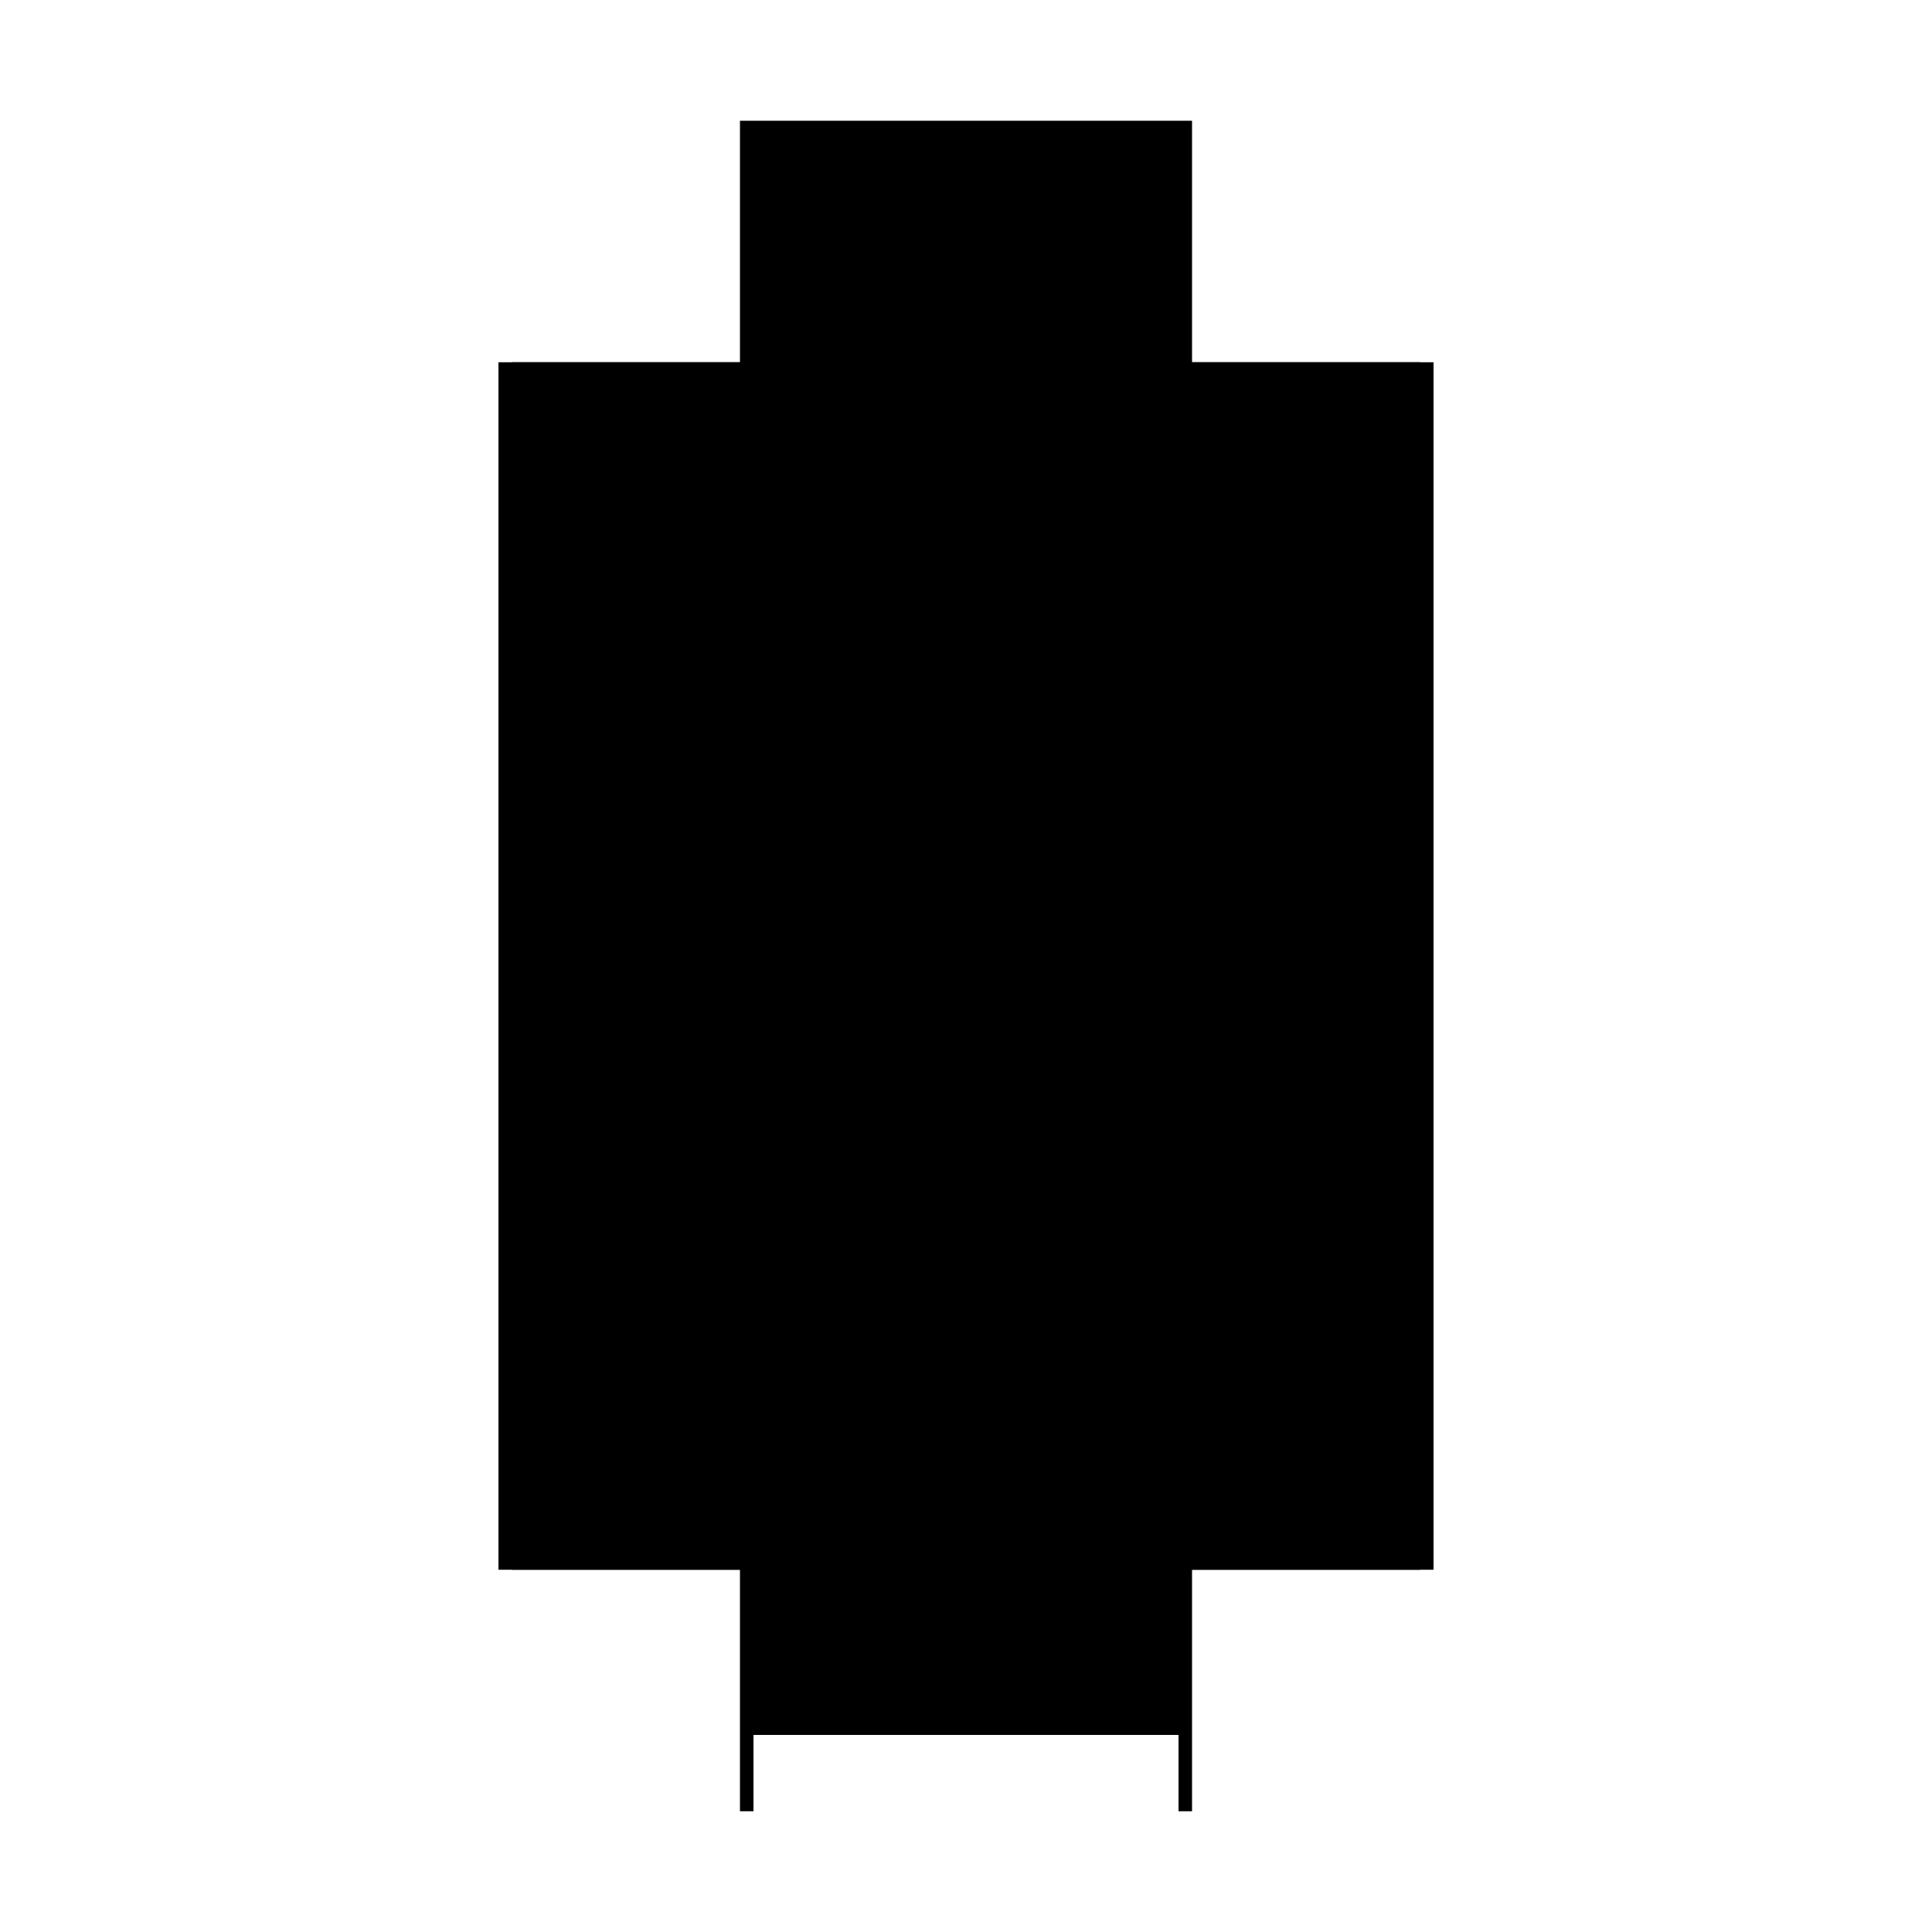 <?xml version="1.0" encoding="utf-8" ?>
<svg xmlns="http://www.w3.org/2000/svg" xmlns:ev="http://www.w3.org/2001/xml-events" xmlns:xlink="http://www.w3.org/1999/xlink" baseProfile="full" height="100%" version="1.1" viewBox="-1,-1,2,2" width="100%">
  <defs>
    <style type="text/css"><![CDATA[.vectorEffectClass {vector-effect: non-scaling-stroke;}]]></style>
  </defs>
  <line class="vectorEffectClass" fill="none" stroke="black" stroke-width="0.5" x1="-0.234" x2="-0.234" y1="0.625" y2="-0.625"/>
  <line class="vectorEffectClass" fill="none" stroke="black" stroke-width="0.5" x1="0.234" x2="0.234" y1="0.625" y2="-0.625"/>
  <line class="vectorEffectClass" fill="none" stroke="black" stroke-width="0.5" x1="-0.233" x2="-0.233" y1="0.546" y2="-0.105"/>
  <line class="vectorEffectClass" fill="none" stroke="black" stroke-width="0.5" x1="0.233" x2="0.233" y1="0.546" y2="-0.105"/>
  <line class="vectorEffectClass" fill="none" stroke="black" stroke-width="0.5" x1="-0.22" x2="0.22" y1="-0.106" y2="-0.106"/>
  <line class="vectorEffectClass" fill="none" stroke="black" stroke-width="0.5" x1="-0.22" x2="0.22" y1="-0.284" y2="-0.284"/>
  <line class="vectorEffectClass" fill="none" stroke="black" stroke-width="0.5" x1="-0.22" x2="0.22" y1="-0.298" y2="-0.298"/>
  <line class="vectorEffectClass" fill="none" stroke="black" stroke-width="0.5" x1="-0.22" x2="0.22" y1="-0.611" y2="-0.611"/>
  <line class="vectorEffectClass" fill="none" stroke="black" stroke-width="0.5" x1="-0.22" x2="0.22" y1="-0.625" y2="-0.625"/>
  <line class="vectorEffectClass" fill="none" stroke="black" stroke-width="0.5" x1="-0.22" x2="0.22" y1="-0.105" y2="-0.105"/>
  <line class="vectorEffectClass" fill="none" stroke="black" stroke-width="0.5" x1="-0.22" x2="0.22" y1="0.546" y2="0.546"/>
  <line class="vectorEffectClass" fill="none" stroke="black" stroke-width="0.5" x1="-0.22" x2="-0.22" y1="-0.298" y2="-0.611"/>
  <line class="vectorEffectClass" fill="none" stroke="black" stroke-width="0.5" x1="0.22" x2="0.22" y1="-0.298" y2="-0.611"/>
  <line class="vectorEffectClass" fill="none" stroke="black" stroke-width="0.5" x1="-0.22" x2="-0.22" y1="-0.106" y2="-0.284"/>
  <line class="vectorEffectClass" fill="none" stroke="black" stroke-width="0.5" x1="0.22" x2="0.22" y1="-0.106" y2="-0.284"/>
  <line class="vectorEffectClass" fill="none" stroke="black" stroke-width="0.5" x1="-0.22" x2="-0.22" y1="0.625" y2="0.546"/>
  <line class="vectorEffectClass" fill="none" stroke="black" stroke-width="0.5" x1="0.22" x2="0.22" y1="0.625" y2="0.546"/>
  <line class="vectorEffectClass" fill="none" stroke="black" stroke-width="0.5" x1="-0.22" x2="-0.22" y1="-0.284" y2="-0.298"/>
  <line class="vectorEffectClass" fill="none" stroke="black" stroke-width="0.5" x1="-0.22" x2="-0.22" y1="-0.611" y2="-0.625"/>
  <line class="vectorEffectClass" fill="none" stroke="black" stroke-width="0.5" x1="-0.234" x2="-0.22" y1="0.625" y2="0.625"/>
  <line class="vectorEffectClass" fill="none" stroke="black" stroke-width="0.5" x1="-0.234" x2="-0.22" y1="-0.625" y2="-0.625"/>
  <line class="vectorEffectClass" fill="none" stroke="black" stroke-width="0.5" x1="0.22" x2="0.22" y1="-0.284" y2="-0.298"/>
  <line class="vectorEffectClass" fill="none" stroke="black" stroke-width="0.5" x1="0.22" x2="0.22" y1="-0.611" y2="-0.625"/>
  <line class="vectorEffectClass" fill="none" stroke="black" stroke-width="0.5" x1="0.22" x2="0.234" y1="0.625" y2="0.625"/>
  <line class="vectorEffectClass" fill="none" stroke="black" stroke-width="0.5" x1="0.22" x2="0.234" y1="-0.625" y2="-0.625"/>
  <line class="vectorEffectClass" fill="none" stroke="black" stroke-width="0.5" x1="-0.233" x2="-0.22" y1="-0.105" y2="-0.105"/>
  <line class="vectorEffectClass" fill="none" stroke="black" stroke-width="0.5" x1="-0.233" x2="-0.22" y1="0.546" y2="0.546"/>
  <line class="vectorEffectClass" fill="none" stroke="black" stroke-width="0.5" x1="0.22" x2="0.233" y1="-0.105" y2="-0.105"/>
  <line class="vectorEffectClass" fill="none" stroke="black" stroke-width="0.5" x1="0.22" x2="0.233" y1="0.546" y2="0.546"/>
  <line class="vectorEffectClass" fill="none" stroke="black" stroke-width="0.5" x1="-0.22" x2="-0.22" y1="-0.105" y2="-0.106"/>
  <line class="vectorEffectClass" fill="none" stroke="black" stroke-width="0.5" x1="0.22" x2="0.22" y1="-0.105" y2="-0.106"/>
  <line class="vectorEffectClass" fill="none" stroke="black" stroke-dasharray="5.0 5.0" stroke-width="0.5" x1="-0.22" x2="-0.22" y1="0.546" y2="-0.092"/>
  <line class="vectorEffectClass" fill="none" stroke="black" stroke-dasharray="5.0 5.0" stroke-width="0.5" x1="0.22" x2="0.22" y1="0.546" y2="-0.092"/>
  <line class="vectorEffectClass" fill="none" stroke="black" stroke-dasharray="5.0 5.0" stroke-width="0.5" x1="-0.22" x2="0.22" y1="-0.092" y2="-0.092"/>
  <line class="vectorEffectClass" fill="none" stroke="black" stroke-dasharray="5.0 5.0" stroke-width="0.5" x1="-0.22" x2="-0.22" y1="-0.092" y2="-0.105"/>
  <line class="vectorEffectClass" fill="none" stroke="black" stroke-dasharray="5.0 5.0" stroke-width="0.5" x1="0.22" x2="0.22" y1="-0.092" y2="-0.105"/>
</svg>
